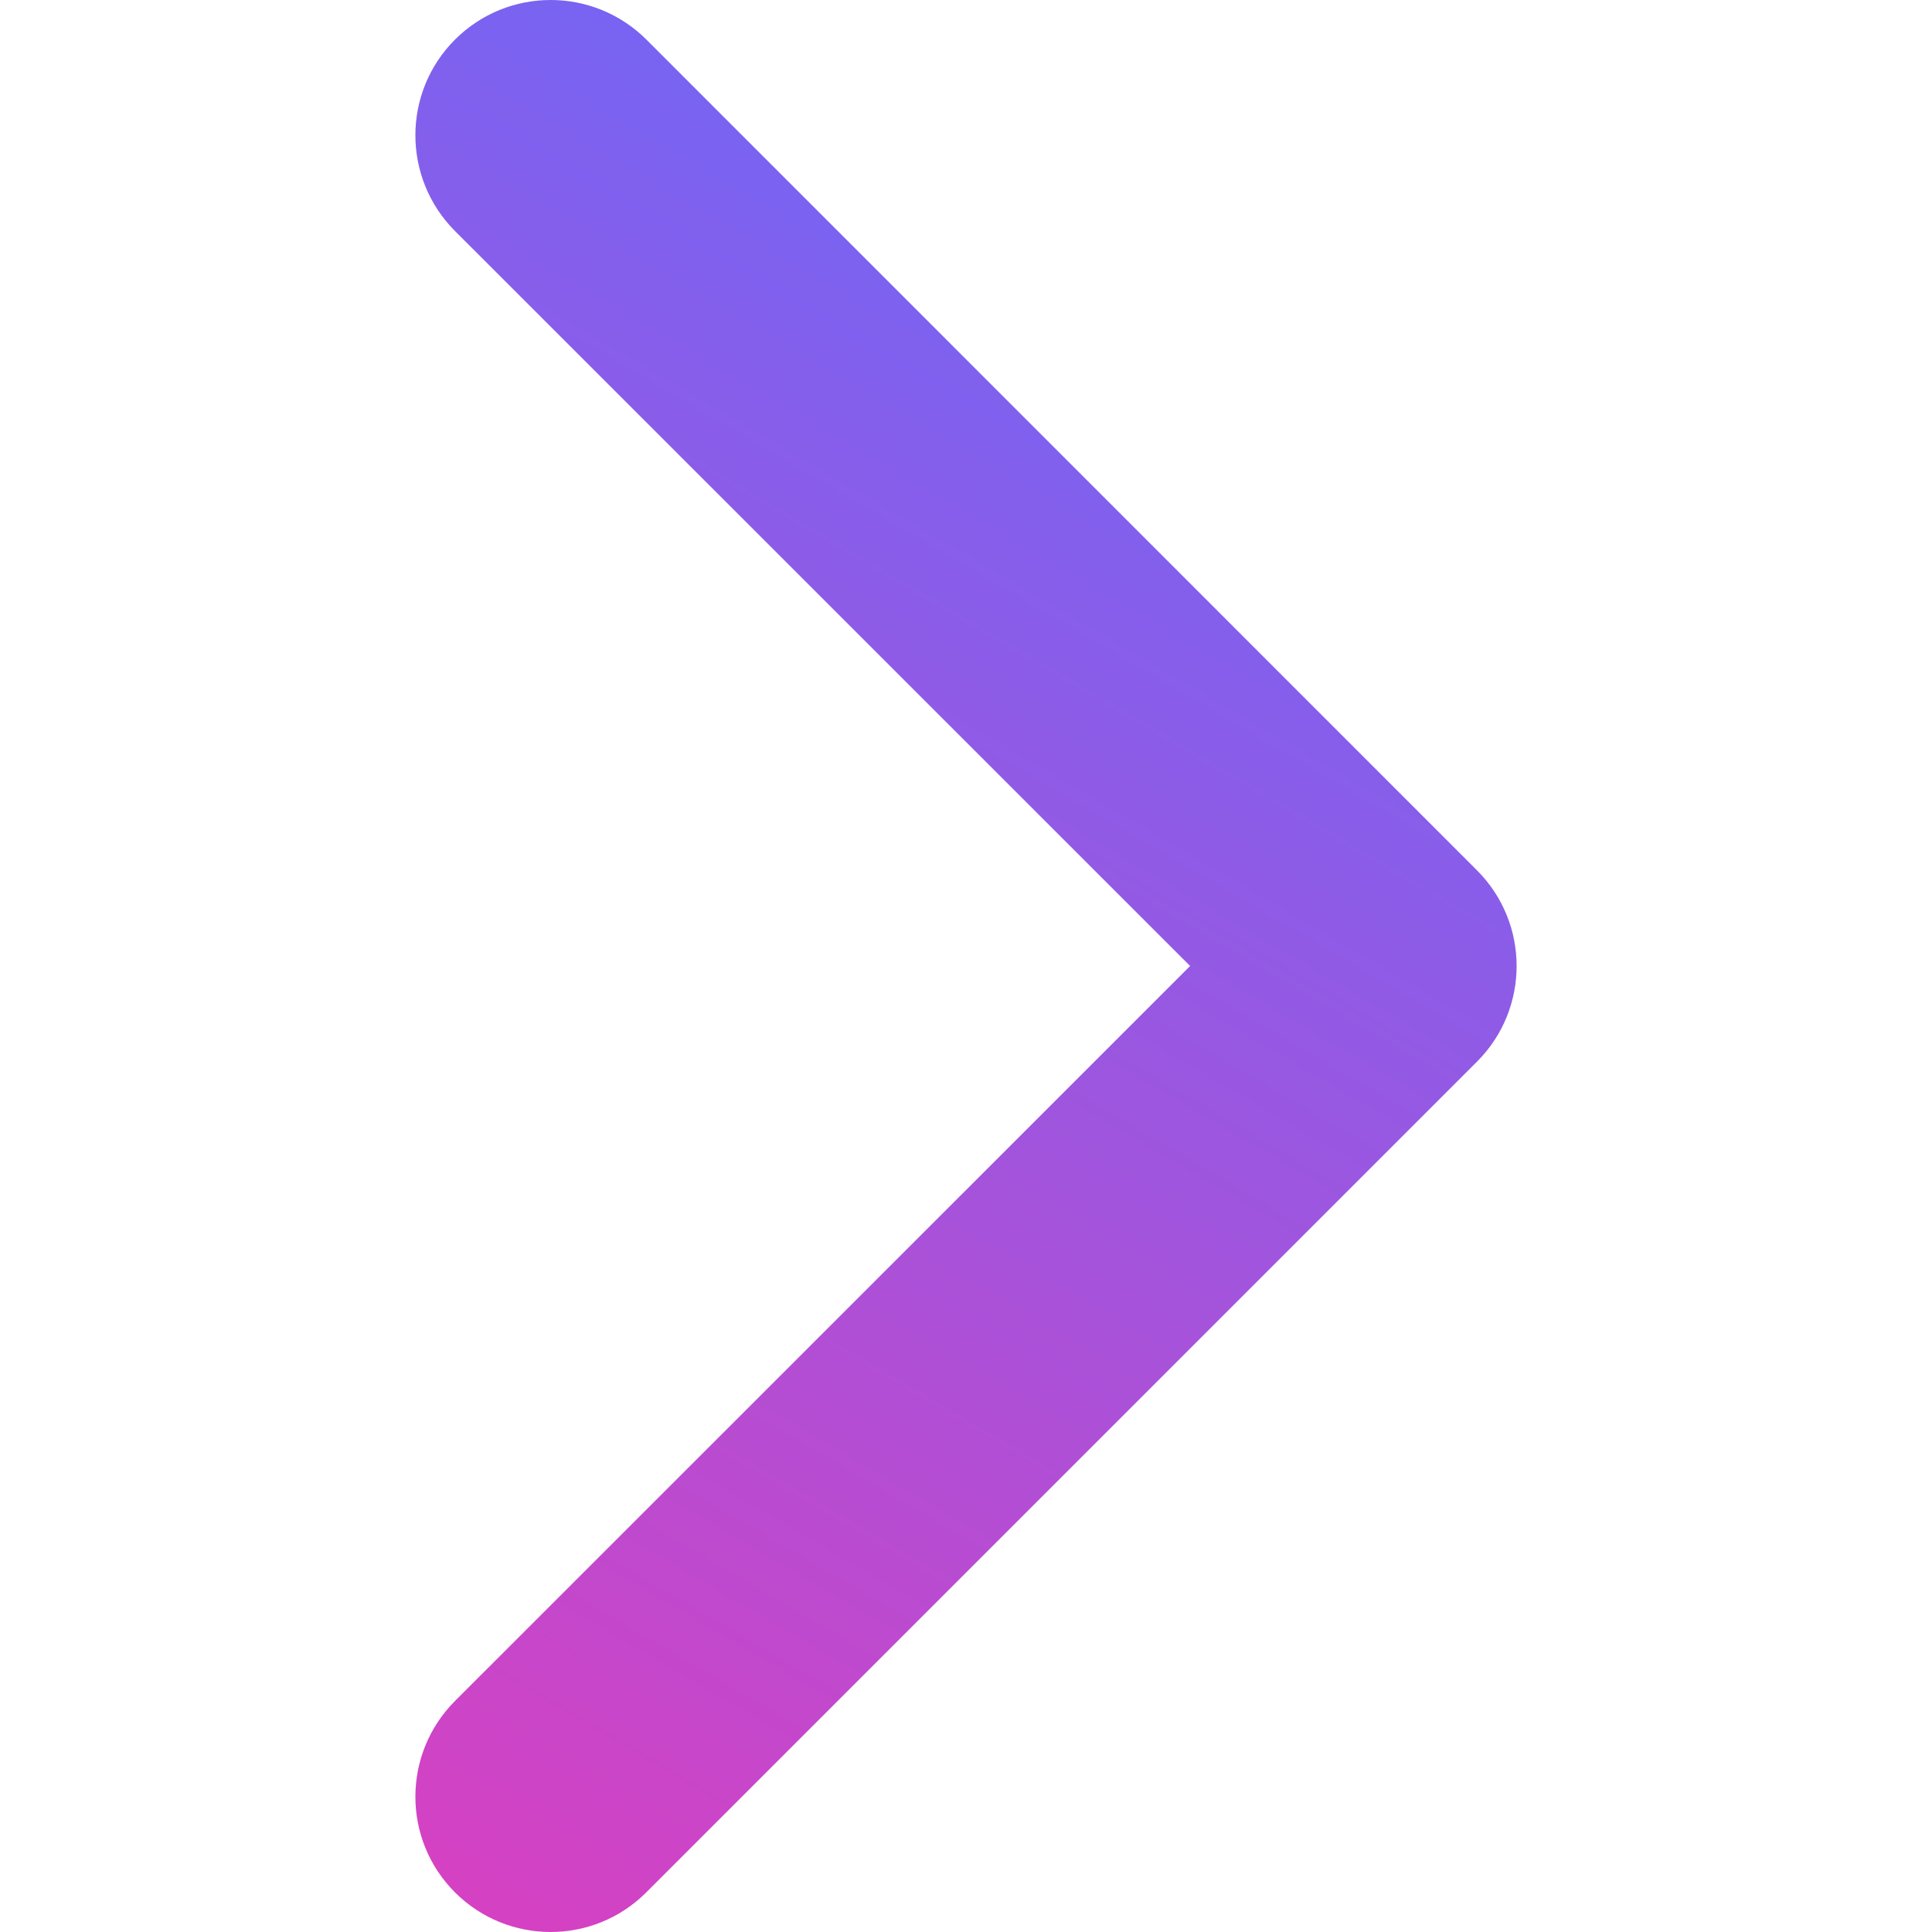 <svg width="12" height="12" viewBox="0 0 12 12" fill="none" xmlns="http://www.w3.org/2000/svg">
<g id="arrow" clip-path="url(#clip0_1_185)">
<path id="Vector" d="M9.42 6C9.42 6.215 9.338 6.43 9.174 6.594L4.014 11.754C3.686 12.082 3.154 12.082 2.826 11.754C2.498 11.426 2.498 10.894 2.826 10.565L7.392 6L2.826 1.435C2.498 1.106 2.498 0.574 2.826 0.246C3.154 -0.082 3.686 -0.082 4.015 0.246L9.174 5.406C9.338 5.57 9.42 5.785 9.42 6Z" fill="url(#paint0_linear_1_185)"/>
</g>
<defs>
<linearGradient id="paint0_linear_1_185" x1="2.58" y1="12" x2="9.56" y2="0.082" gradientUnits="userSpaceOnUse">
<stop stop-color="#D840C1"/>
<stop offset="1" stop-color="#5E6DFF"/>
</linearGradient>
<clipPath id="clip0_1_185">
<rect width="12" height="12" fill="white" transform="matrix(0 -1 1 0 0 12)"/>
</clipPath>
</defs>
</svg>
